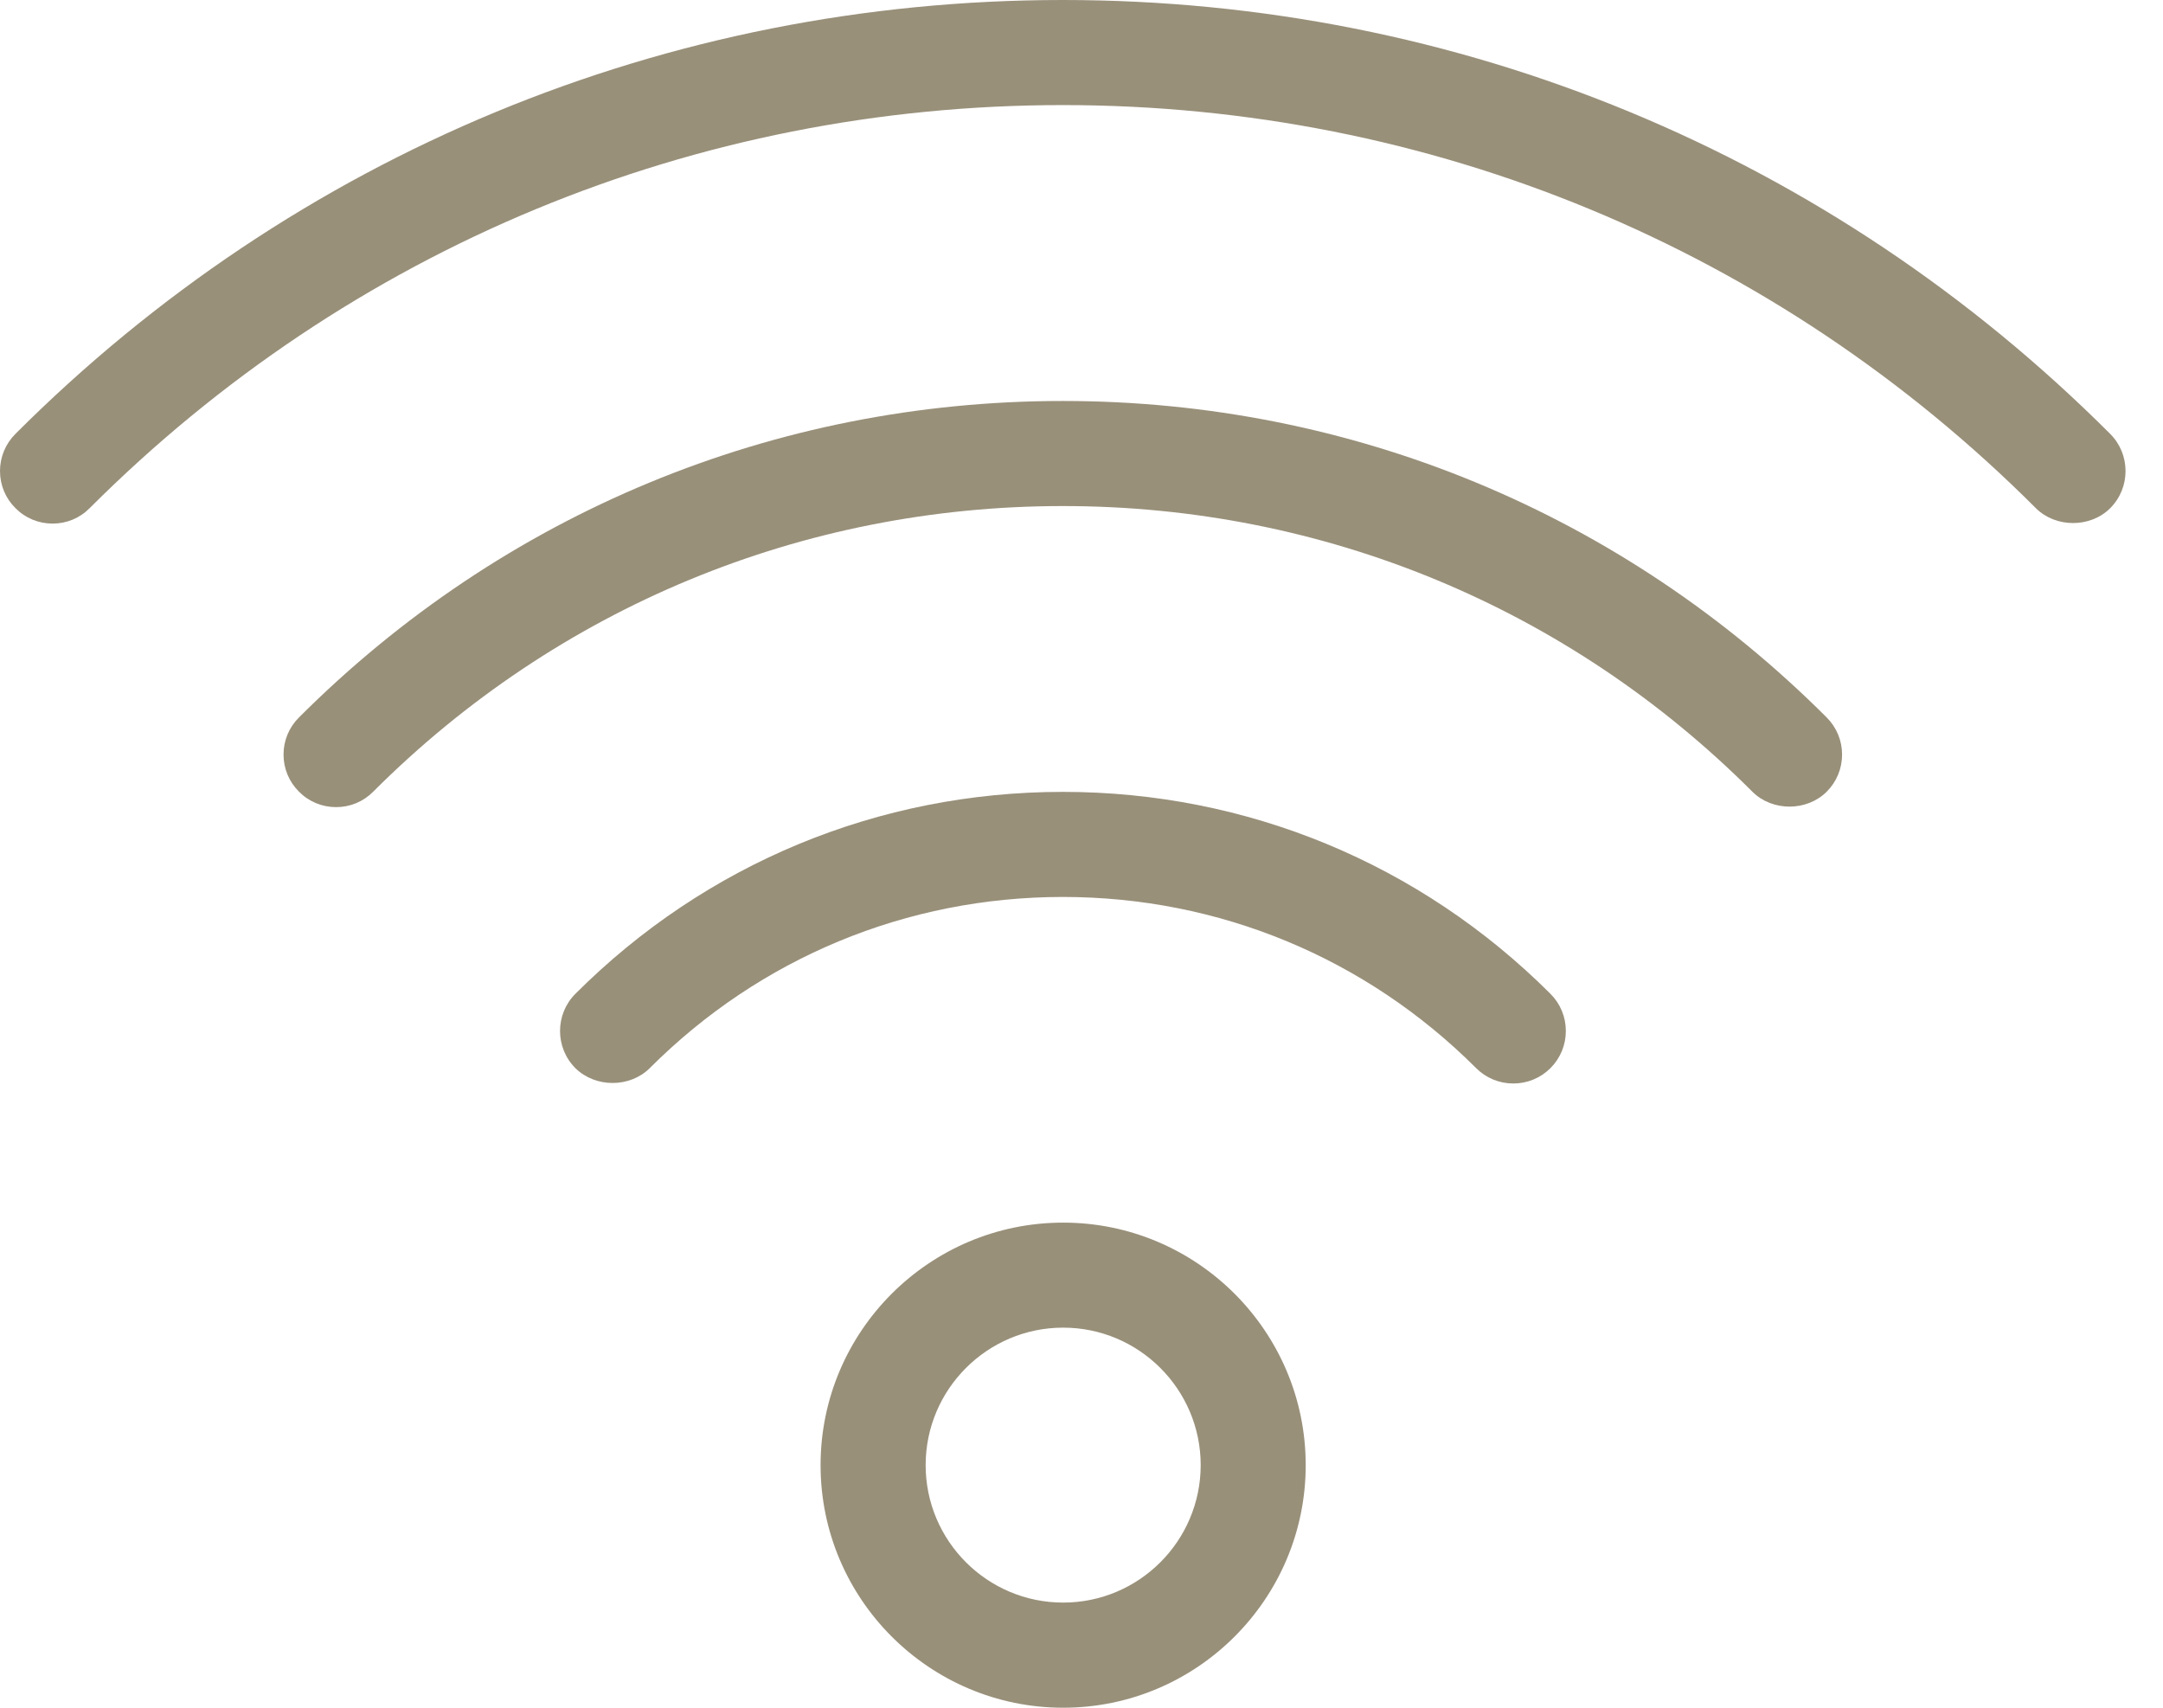 <?xml version="1.0" encoding="UTF-8"?>
<svg xmlns="http://www.w3.org/2000/svg" xmlns:xlink="http://www.w3.org/1999/xlink" width="38px" height="30px" viewBox="0 0 38 30">
  <!-- Generator: Sketch 51.3 (57544) - http://www.bohemiancoding.com/sketch -->
  <title>icn wifi</title>
  <desc>Created with Sketch.</desc>
  <defs></defs>
  <g id="Layout-(D)" stroke="none" stroke-width="1" fill="none" fill-rule="evenodd">
    <g id="Ospitalità---Albergo" transform="translate(-345, -3089)" fill="#99907A">
      <g id="rooms" transform="translate(85, 1790)">
        <g id="services" transform="translate(50, 1182)">
          <g id="icn-wifi" transform="translate(210, 117)">
            <path d="M21.094,25.739 C21.093,27.071 20.009,28.153 18.678,28.153 C17.346,28.153 16.262,27.071 16.262,25.738 C16.262,24.406 17.346,23.323 18.678,23.323 C20.009,23.323 21.094,24.406 21.094,25.739 M18.678,21.478 C16.328,21.478 14.416,23.389 14.416,25.739 C14.416,28.088 16.328,30 18.678,30 C21.028,30 22.939,28.088 22.939,25.739 C22.939,23.389 21.027,21.478 18.678,21.478" id="Fill-1"></path>
            <path d="M18.672,13.911 C15.437,13.911 12.396,15.171 10.109,17.458 C9.749,17.818 9.749,18.404 10.108,18.764 C10.46,19.112 11.066,19.112 11.415,18.764 C13.353,16.825 15.93,15.757 18.673,15.757 C21.414,15.757 23.992,16.825 25.933,18.764 C26.107,18.938 26.339,19.034 26.586,19.034 C26.832,19.034 27.065,18.938 27.239,18.764 C27.413,18.589 27.509,18.358 27.509,18.111 C27.509,17.865 27.413,17.633 27.239,17.459 C24.949,15.171 21.907,13.911 18.672,13.911" id="Fill-3"></path>
            <path d="M37.072,7.622 C32.157,2.707 25.622,0 18.671,0 C11.72,0.001 5.186,2.708 0.271,7.622 C0.096,7.798 0,8.029 0,8.275 C0,8.521 0.096,8.753 0.271,8.926 C0.445,9.102 0.677,9.198 0.924,9.198 C1.171,9.198 1.402,9.102 1.575,8.927 C6.142,4.361 12.213,1.846 18.671,1.846 C25.129,1.846 31.201,4.361 35.767,8.928 C36.116,9.275 36.723,9.276 37.072,8.928 C37.432,8.568 37.432,7.982 37.072,7.622" id="Fill-5"></path>
            <path d="M18.672,7.044 C13.602,7.044 8.836,9.019 5.252,12.604 C5.077,12.778 4.981,13.01 4.981,13.256 C4.981,13.502 5.078,13.734 5.252,13.907 C5.426,14.083 5.658,14.179 5.905,14.179 C6.152,14.179 6.383,14.083 6.556,13.908 C9.793,10.672 14.096,8.89 18.672,8.89 C23.248,8.89 27.551,10.672 30.787,13.909 C31.135,14.257 31.742,14.257 32.092,13.908 C32.266,13.734 32.362,13.502 32.362,13.256 C32.362,13.01 32.266,12.778 32.091,12.603 C28.506,9.018 23.74,7.044 18.672,7.044" id="Fill-7"></path>
          </g>
        </g>
      </g>
    </g>
  </g>
</svg>
